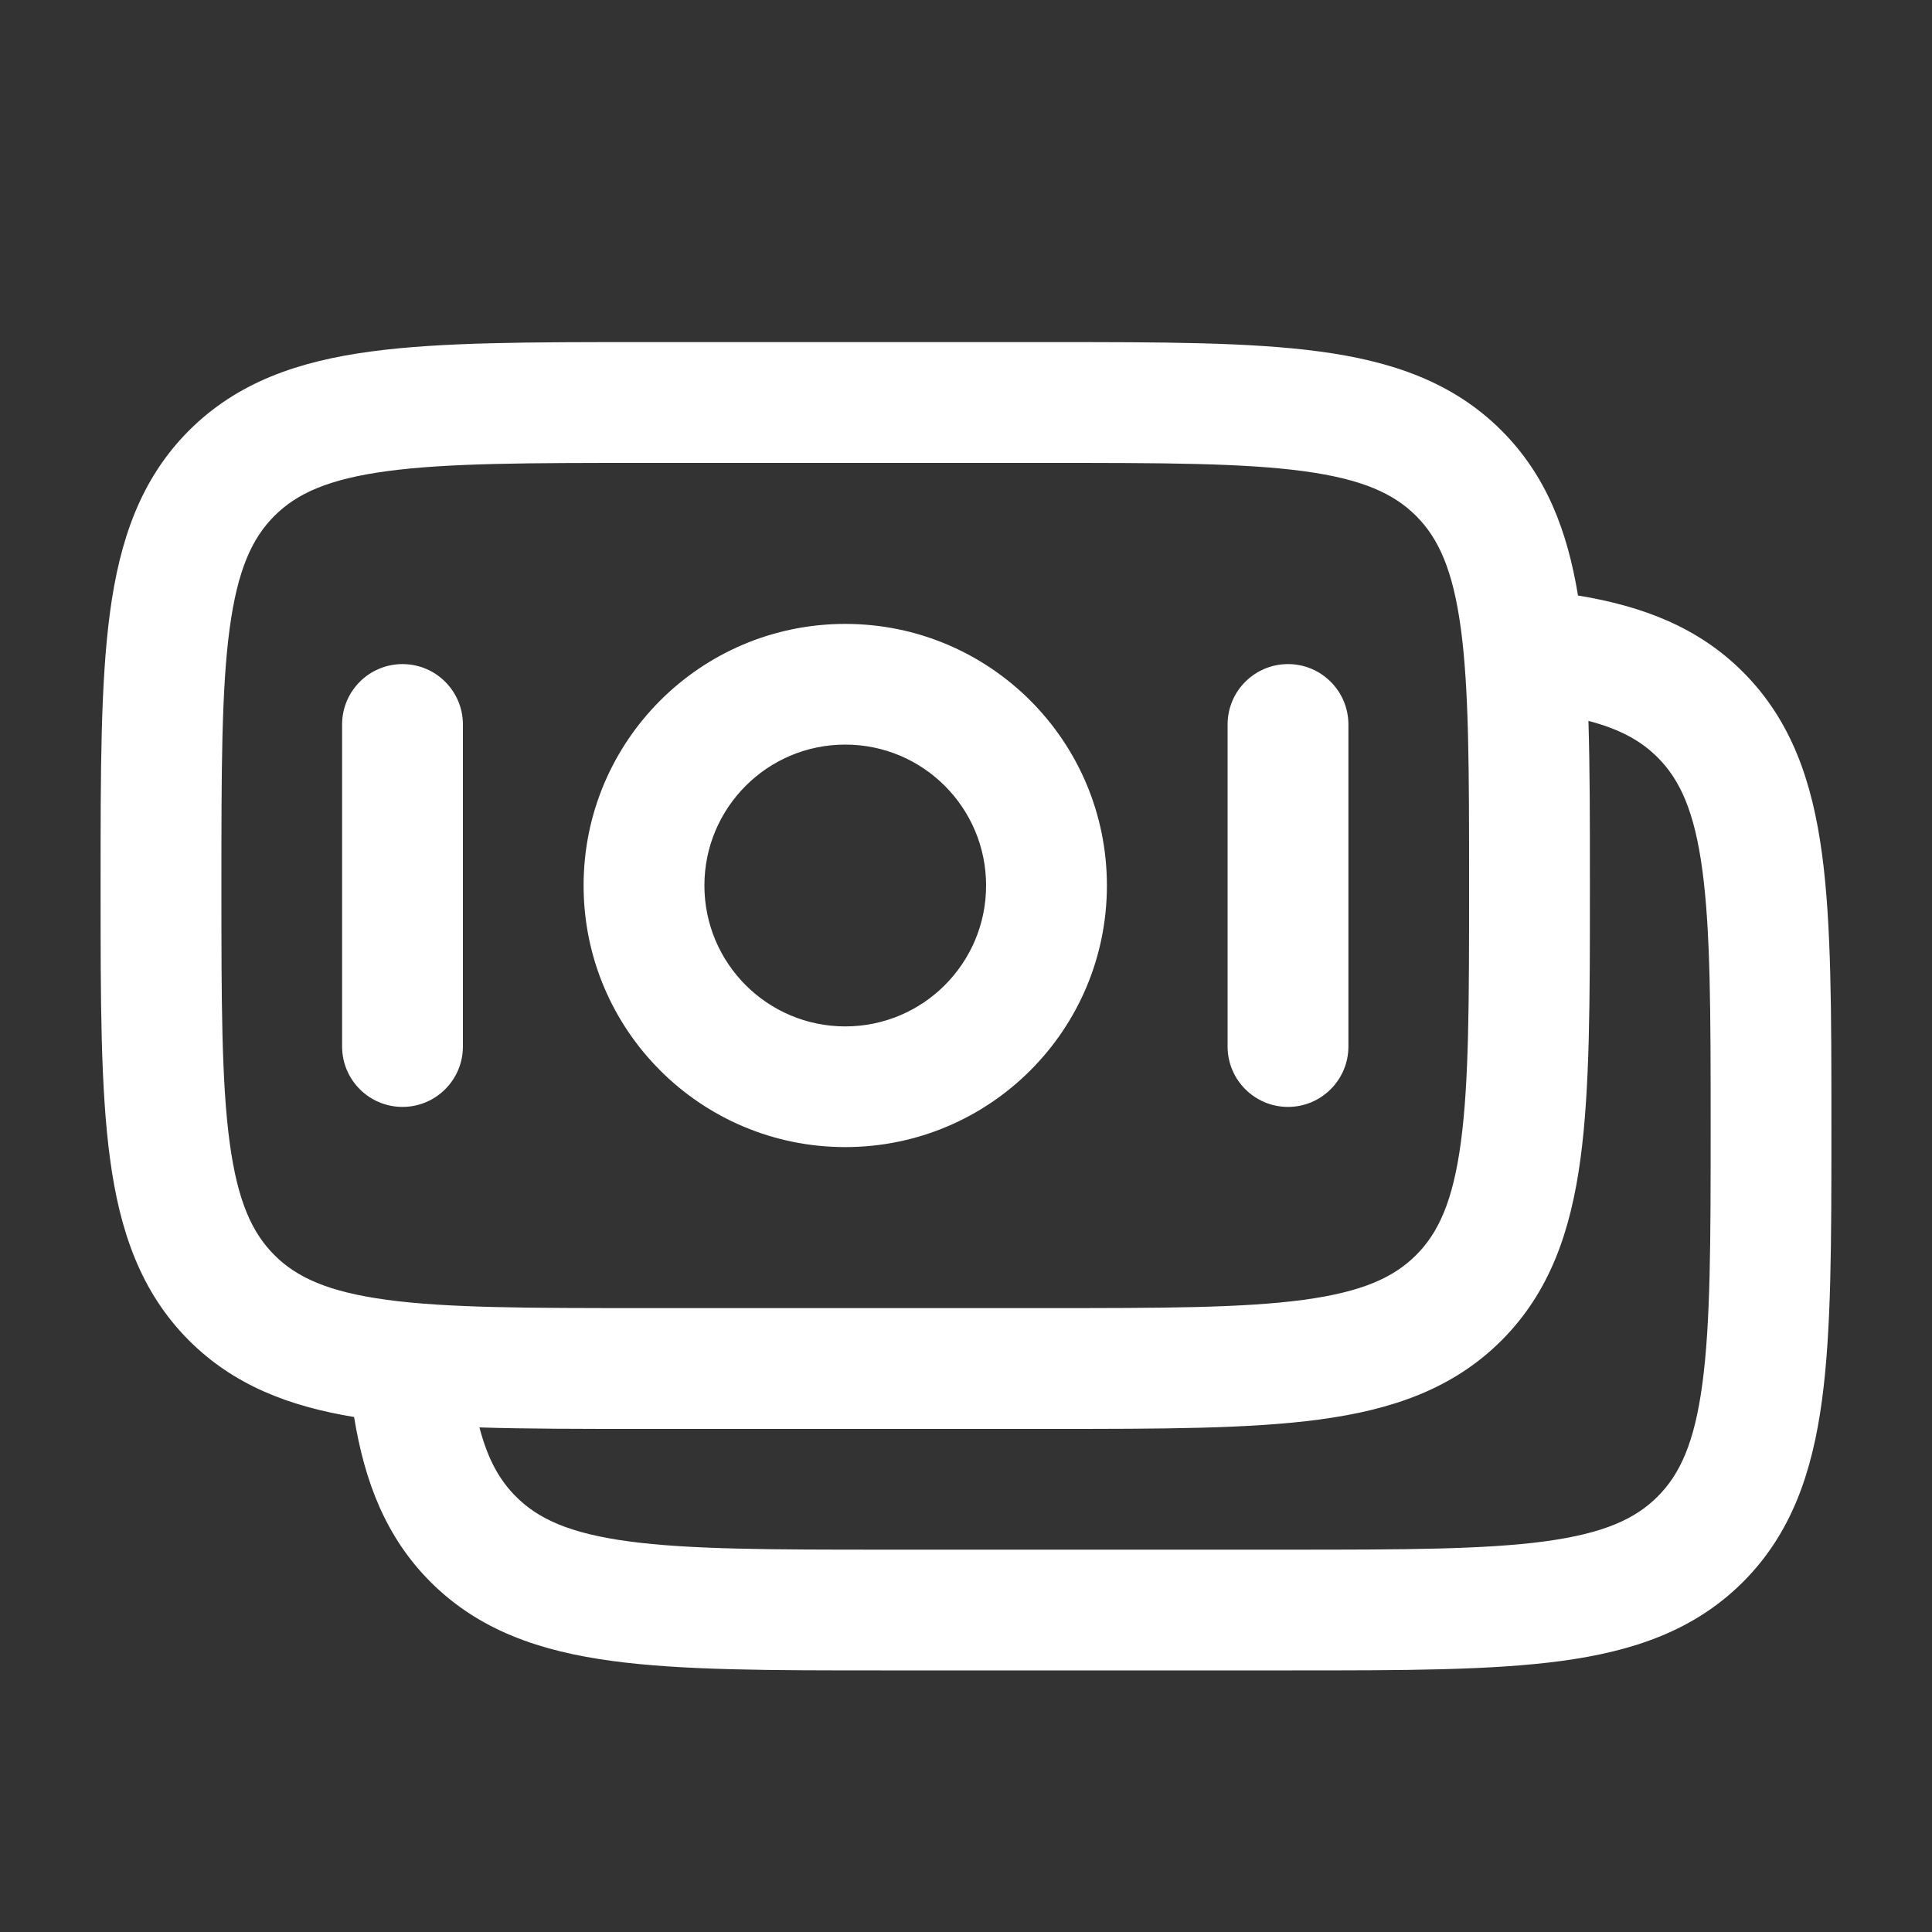 <?xml version="1.0" encoding="UTF-8"?> <svg xmlns="http://www.w3.org/2000/svg" width="30" height="30" viewBox="0 0 30 30" fill="none"><rect x="0" y="0" width="30" height="30" fill="#333333" stroke="none"/><path fill-rule="evenodd" clip-rule="evenodd" d="M9.931 5.312H16.319C18.028 5.312 19.406 5.312 20.49 5.458C21.615 5.609 22.562 5.933 23.315 6.685C24.008 7.378 24.337 8.237 24.503 9.247C25.513 9.413 26.372 9.742 27.065 10.435C27.817 11.188 28.141 12.135 28.292 13.26C28.438 14.344 28.438 15.722 28.438 17.431V17.569C28.438 19.278 28.438 20.656 28.292 21.74C28.141 22.865 27.817 23.812 27.065 24.565C26.312 25.317 25.365 25.641 24.24 25.792C23.156 25.938 21.778 25.938 20.069 25.938H13.682C11.972 25.938 10.594 25.938 9.511 25.792C8.386 25.641 7.438 25.317 6.686 24.565C5.993 23.872 5.663 23.013 5.498 22.003C4.487 21.837 3.629 21.508 2.935 20.815C2.183 20.062 1.859 19.115 1.708 17.99C1.562 16.906 1.562 15.528 1.562 13.819V13.681C1.562 11.972 1.562 10.594 1.708 9.51C1.859 8.385 2.183 7.438 2.935 6.685C3.688 5.933 4.635 5.609 5.76 5.458C6.844 5.312 8.222 5.312 9.931 5.312ZM7.445 22.165C7.576 22.668 7.762 22.99 8.012 23.239C8.358 23.585 8.843 23.81 9.76 23.934C10.705 24.061 11.956 24.063 13.75 24.063H20C21.795 24.063 23.046 24.061 23.99 23.934C24.907 23.81 25.393 23.585 25.739 23.239C26.085 22.893 26.311 22.407 26.434 21.49C26.561 20.546 26.563 19.294 26.563 17.5C26.563 15.706 26.561 14.454 26.434 13.51C26.311 12.593 26.085 12.107 25.739 11.761C25.49 11.512 25.168 11.325 24.665 11.194C24.688 11.93 24.688 12.758 24.688 13.681V13.819C24.688 15.528 24.688 16.906 24.542 17.99C24.391 19.115 24.067 20.062 23.315 20.815C22.562 21.567 21.615 21.891 20.49 22.042C19.406 22.188 18.028 22.188 16.319 22.188H9.931C9.008 22.188 8.181 22.188 7.445 22.165ZM6.01 7.316C5.093 7.44 4.607 7.665 4.261 8.011C3.915 8.357 3.69 8.843 3.566 9.76C3.439 10.704 3.438 11.956 3.438 13.75C3.438 15.544 3.439 16.796 3.566 17.74C3.69 18.657 3.915 19.143 4.261 19.489C4.607 19.835 5.093 20.06 6.01 20.184C6.954 20.311 8.206 20.312 10 20.312H16.25C18.044 20.312 19.296 20.311 20.24 20.184C21.157 20.06 21.643 19.835 21.989 19.489C22.335 19.143 22.56 18.657 22.684 17.74C22.811 16.796 22.812 15.544 22.812 13.75C22.812 11.956 22.811 10.704 22.684 9.76C22.56 8.843 22.335 8.357 21.989 8.011C21.643 7.665 21.157 7.44 20.24 7.316C19.296 7.189 18.044 7.188 16.25 7.188H10C8.206 7.188 6.954 7.189 6.01 7.316ZM13.125 11.562C11.917 11.562 10.938 12.542 10.938 13.75C10.938 14.958 11.917 15.938 13.125 15.938C14.333 15.938 15.312 14.958 15.312 13.75C15.312 12.542 14.333 11.562 13.125 11.562ZM9.062 13.75C9.062 11.506 10.881 9.688 13.125 9.688C15.369 9.688 17.188 11.506 17.188 13.75C17.188 15.994 15.369 17.812 13.125 17.812C10.881 17.812 9.062 15.994 9.062 13.75ZM6.25 10.312C6.768 10.312 7.188 10.732 7.188 11.25V16.25C7.188 16.768 6.768 17.188 6.25 17.188C5.732 17.188 5.312 16.768 5.312 16.25L5.312 11.25C5.312 10.732 5.732 10.312 6.25 10.312ZM20 10.312C20.518 10.312 20.938 10.732 20.938 11.25V16.25C20.938 16.768 20.518 17.188 20 17.188C19.482 17.188 19.062 16.768 19.062 16.25V11.25C19.062 10.732 19.482 10.312 20 10.312Z" fill="white"></path></svg> 